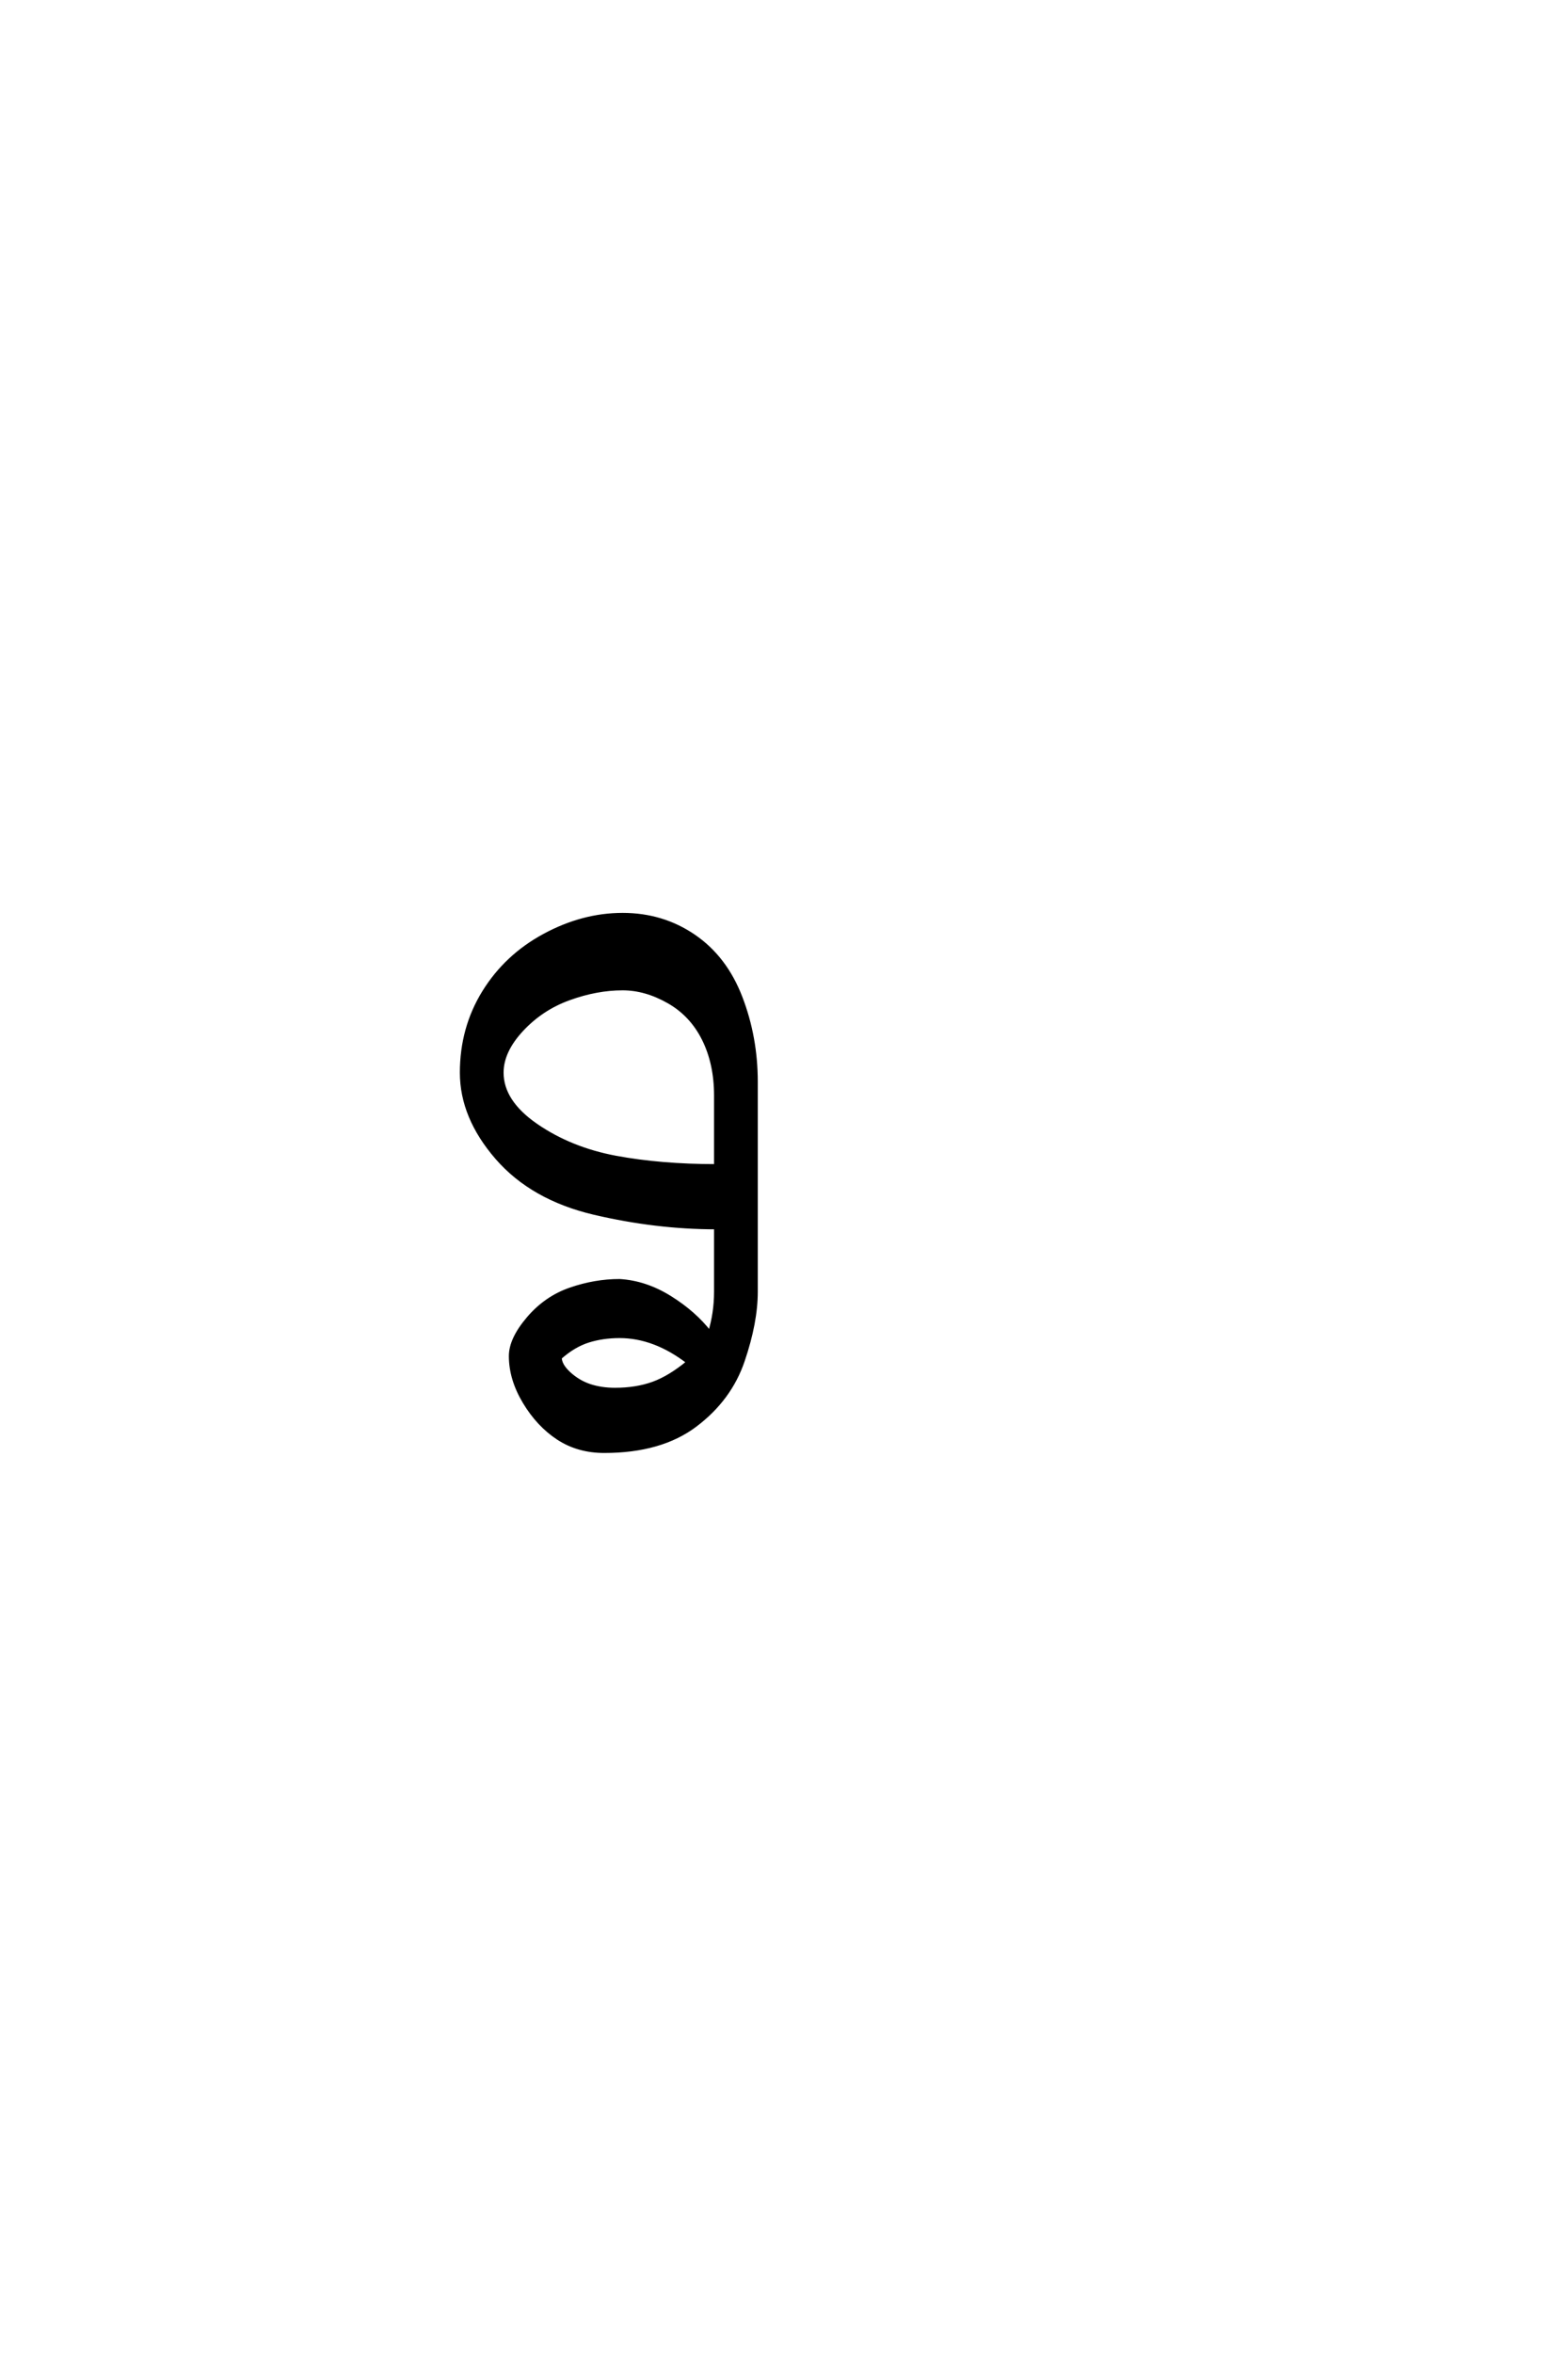 <?xml version='1.0' encoding='UTF-8'?>
<!DOCTYPE svg PUBLIC "-//W3C//DTD SVG 1.0//EN"
"http://www.w3.org/TR/2001/REC-SVG-20010904/DTD/svg10.dtd">

<svg xmlns='http://www.w3.org/2000/svg' version='1.0' width='40.0' height='60.0'>

 <g transform='scale(0.1 -0.1) translate(110.0 -370.0)'>
  <path d='M44.141 0
Q37.5 0 32.422 3.312
Q27.344 6.641 23.828 12.5
Q20.312 18.359 20.312 24.219
Q20.312 28.516 24.797 33.781
Q29.297 39.062 35.547 41.203
Q41.797 43.359 48.047 43.359
Q54.688 42.969 60.938 39.062
Q67.188 35.156 71.094 30.078
Q72.656 35.156 72.656 40.625
L72.656 57.031
Q57.422 57.031 41.594 60.734
Q25.781 64.453 16.797 74.797
Q7.812 85.156 7.812 96.484
Q7.812 107.812 13.469 116.984
Q19.141 126.172 28.906 131.438
Q38.672 136.719 48.828 136.719
Q58.984 136.719 66.984 131.25
Q75 125.781 78.906 115.625
Q82.812 105.469 82.812 94.141
L82.812 40.625
Q82.812 32.812 79.484 23.047
Q76.172 13.281 67.375 6.641
Q58.594 0 44.141 0
Q58.594 0 44.141 0
M46.875 15.625
Q52.344 15.625 56.641 17.188
Q60.938 18.75 65.625 22.656
Q57.031 29.297 48.047 29.297
Q43.75 29.297 40.031 28.125
Q36.328 26.953 32.812 23.828
Q32.812 21.875 35.156 19.719
Q37.5 17.578 40.422 16.594
Q43.359 15.625 46.875 15.625
Q43.359 15.625 46.875 15.625
M72.656 72.656
L72.656 90.625
Q72.656 98.828 69.531 105.078
Q66.406 111.328 60.547 114.641
Q54.688 117.969 48.828 117.969
Q42.188 117.969 35.156 115.422
Q28.125 112.891 23.047 107.422
Q17.969 101.953 17.969 96.484
Q17.969 89.062 26.75 83
Q35.547 76.953 47.062 74.797
Q58.594 72.656 72.656 72.656
' style='fill: #000000; stroke: #000000'/>
 </g>
</svg>

